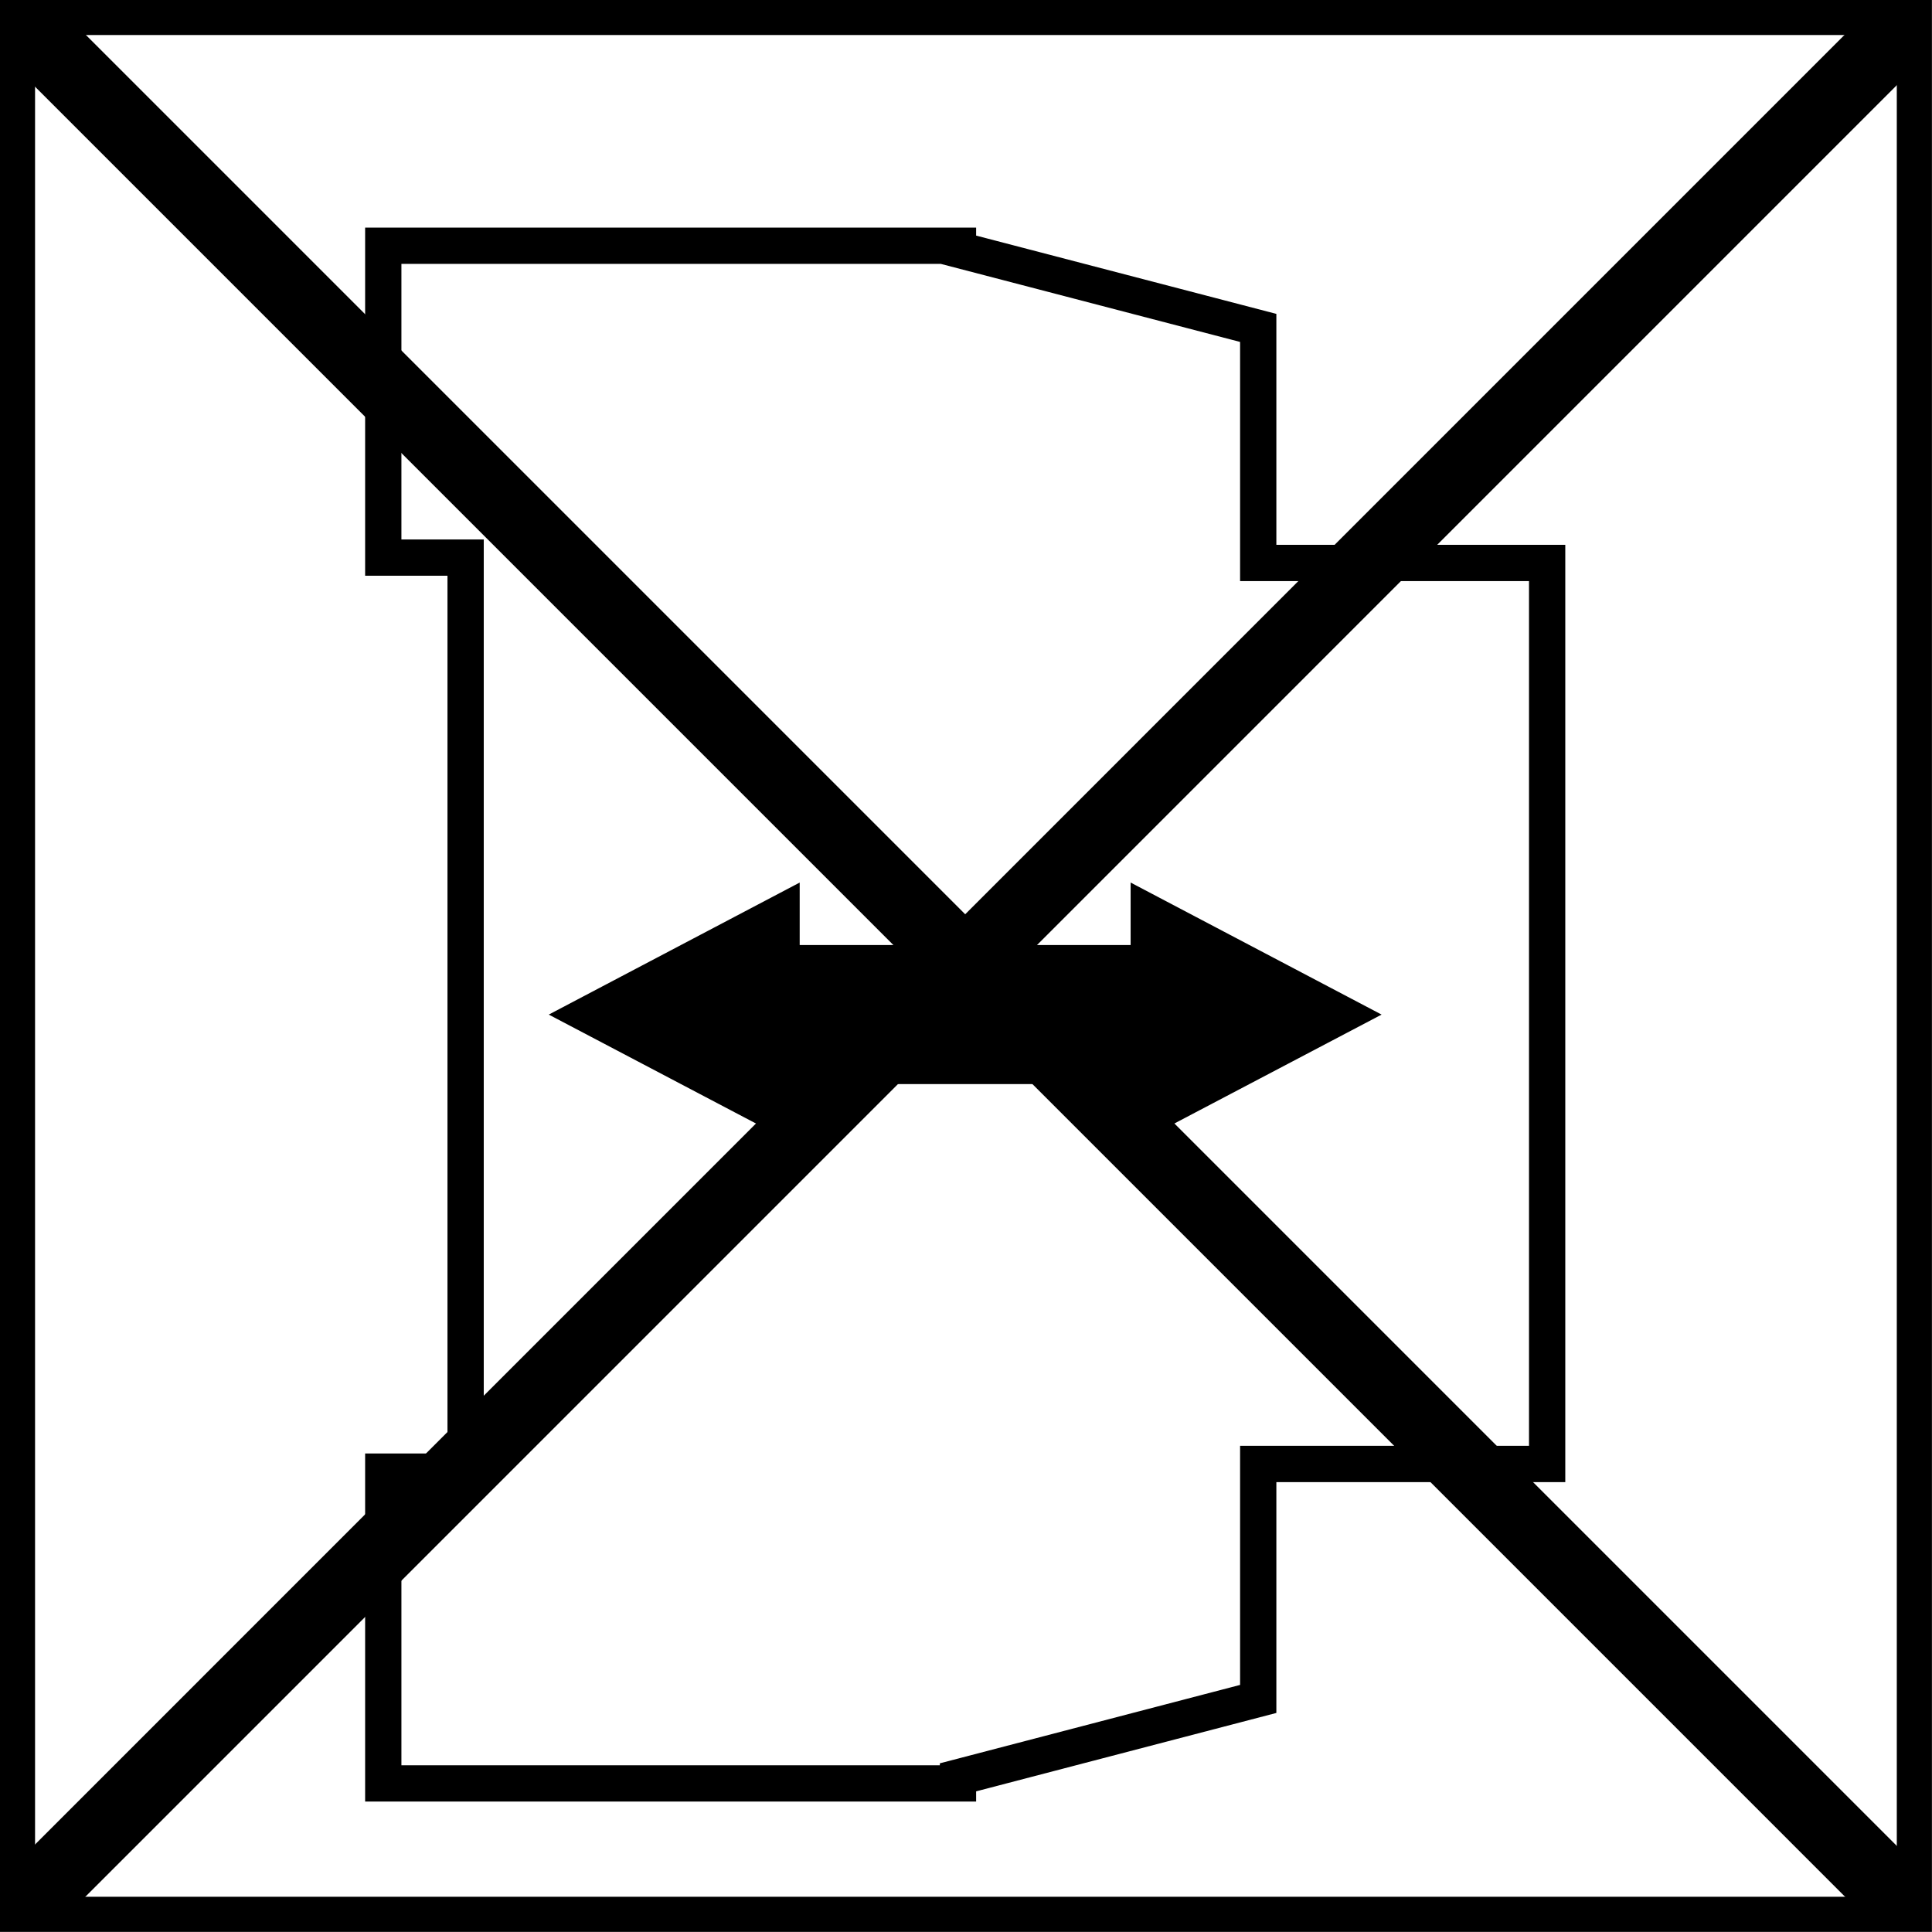 <?xml version="1.0" encoding="utf-8"?>
<!-- Generator: Adobe Illustrator 14.0.0, SVG Export Plug-In . SVG Version: 6.00 Build 43363)  -->
<!DOCTYPE svg PUBLIC "-//W3C//DTD SVG 1.1//EN" "http://www.w3.org/Graphics/SVG/1.1/DTD/svg11.dtd">
<svg version="1.1" id="Layer_1" xmlns="http://www.w3.org/2000/svg" xmlns:xlink="http://www.w3.org/1999/xlink" x="0px" y="0px"
	 width="55px" height="55px" viewBox="0 0 55 55" enable-background="new 0 0 55 55" xml:space="preserve">
<g>
	<g>
		<path d="M53.998,0.997v53h-53v-53H53.998 M54.998-0.003h-55v55h55V-0.003L54.998-0.003z"/>
	</g>
</g>
<polygon fill="none" stroke="#000000" stroke-width="1.033" stroke-miterlimit="22.926" points="44.044,16.026 35.819,16.026 
	35.819,9.335 27.272,7.106 27.272,6.996 10.911,6.996 10.911,15.874 13.255,15.874 13.255,41.894 10.911,41.894 10.911,50.77 
	27.272,50.77 27.272,50.597 35.819,48.365 35.819,41.676 44.044,41.676 "/>
<polygon points="16.88,28.883 22.18,31.669 22.18,30.276 32.772,30.276 32.772,31.669 38.073,28.883 32.772,26.094 32.772,27.488 
	22.18,27.488 22.18,26.094 "/>
<polygon fill="none" stroke="#000000" stroke-width="1.171" stroke-miterlimit="22.926" points="16.88,28.883 22.18,31.669 
	22.18,30.276 32.772,30.276 32.772,31.669 38.073,28.883 32.772,26.094 32.772,27.488 22.18,27.488 22.18,26.094 "/>
<g>
	<defs>
		<rect id="SVGID_1_" x="0.338" y="0.337" width="54.324" height="54.325"/>
	</defs>
	<clipPath id="SVGID_2_">
		<use xlink:href="#SVGID_1_"  overflow="visible"/>
	</clipPath>
	
		<line clip-path="url(#SVGID_2_)" fill="none" stroke="#000000" stroke-width="2.065" stroke-linecap="round" stroke-miterlimit="22.926" x1="1.048" y1="1.058" x2="54.5" y2="54.511"/>
	
		<line clip-path="url(#SVGID_2_)" fill="none" stroke="#000000" stroke-width="2.065" stroke-linecap="round" stroke-miterlimit="22.926" x1="1.048" y1="53.918" x2="54.236" y2="0.727"/>
</g>
</svg>
